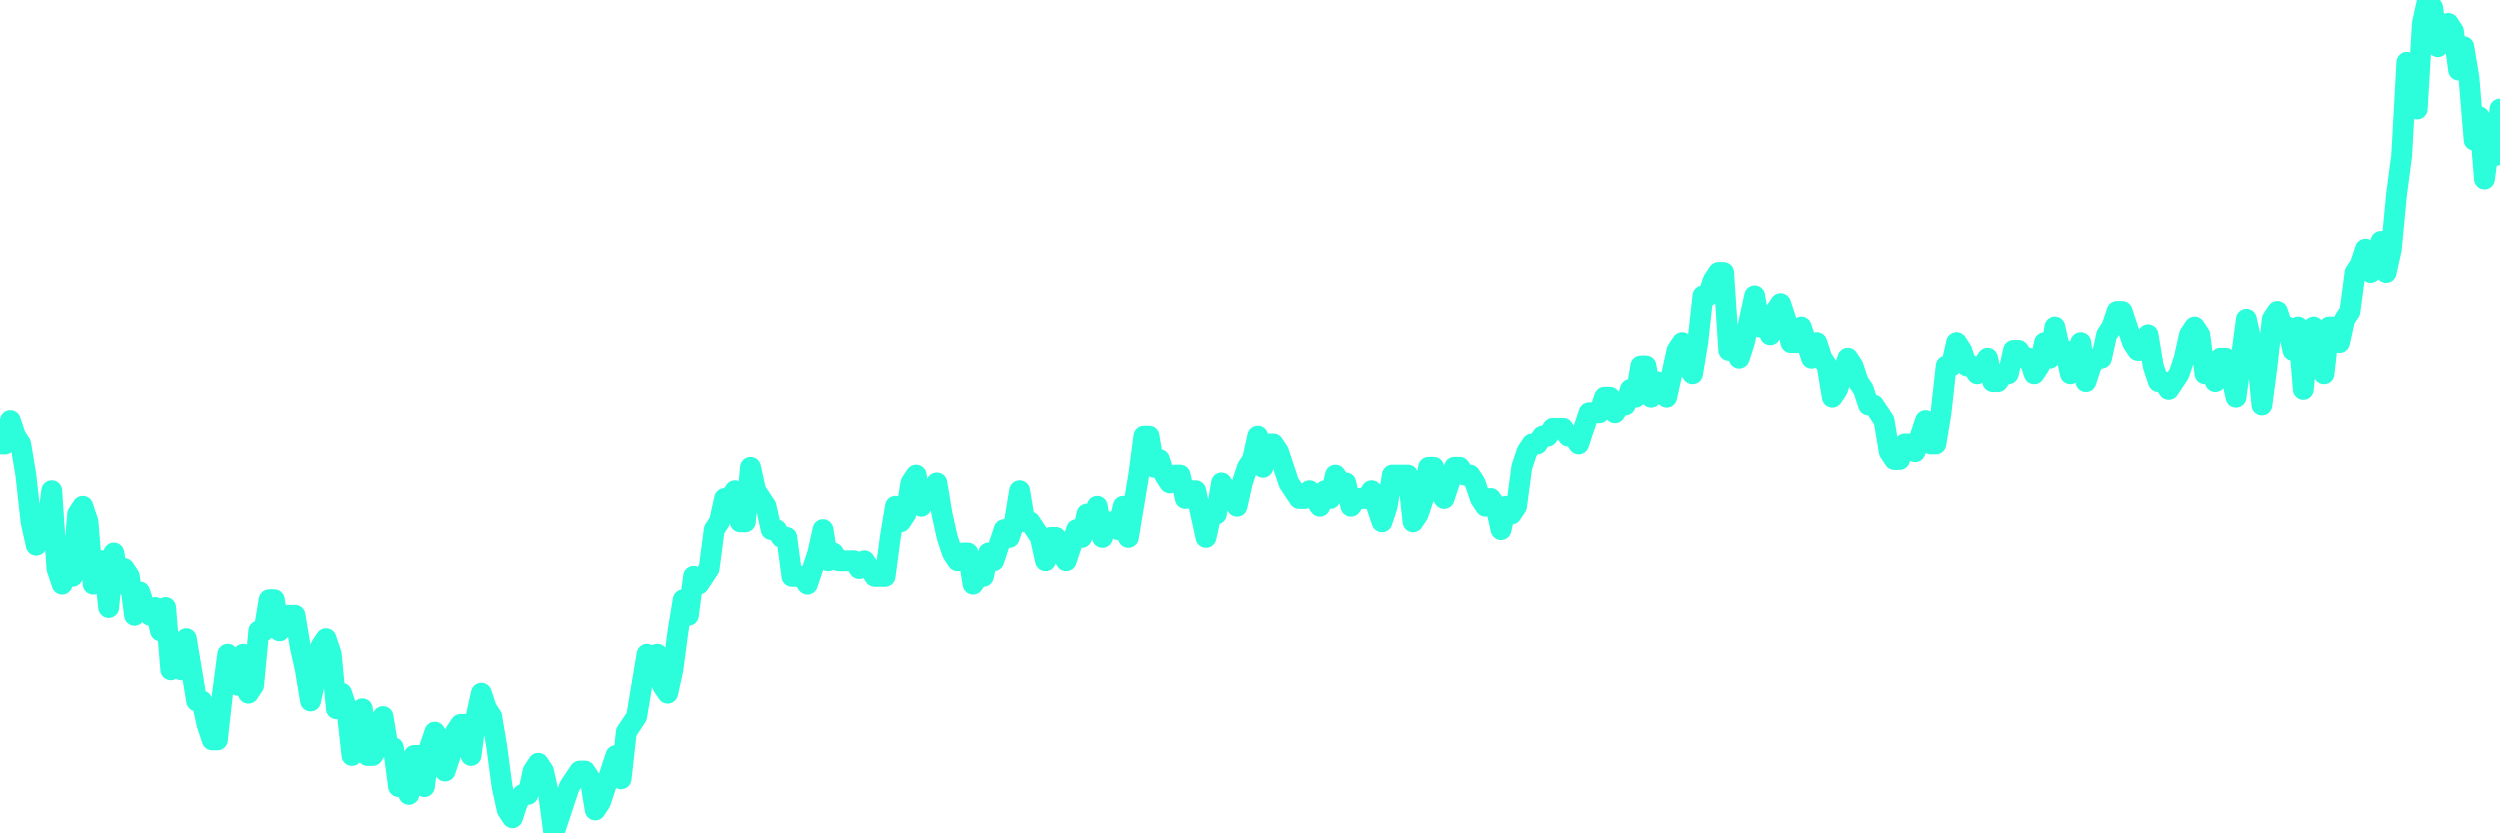 <?xml version="1.0" encoding="UTF-8"?>
<svg width="240" height="80" version="1.1" xmlns="http://www.w3.org/2000/svg">
    <path d="M0,42.617 L0.497,42.617 L0.994,40.374 L1.491,41.869 L1.988,42.617 L2.484,45.607 L2.981,50.093 L3.478,52.336 L3.975,51.589 L4.472,50.841 L4.969,47.103 L5.466,54.579 L5.963,56.075 L6.46,54.579 L6.957,55.327 L7.453,49.346 L7.95,48.598 L8.447,50.093 L8.944,56.075 L9.441,53.832 L9.938,53.832 L10.435,58.318 L10.932,53.084 L11.429,56.075 L11.925,54.579 L12.422,55.327 L12.919,59.065 L13.416,56.822 L13.913,58.318 L14.41,59.065 L14.907,58.318 L15.404,60.561 L15.901,58.318 L16.398,64.299 L16.894,62.056 L17.391,64.299 L17.888,61.308 L18.385,64.299 L18.882,67.29 L19.379,67.29 L19.876,69.533 L20.373,71.028 L20.87,71.028 L21.366,66.542 L21.863,62.804 L22.36,65.047 L22.857,65.794 L23.354,62.804 L23.851,66.542 L24.348,65.794 L24.845,60.561 L25.342,60.561 L25.839,57.57 L26.335,57.57 L26.832,60.561 L27.329,59.065 L27.826,59.065 L28.323,59.065 L28.82,62.056 L29.317,64.299 L29.814,67.29 L30.311,65.047 L30.807,62.056 L31.304,61.308 L31.801,62.804 L32.298,68.037 L32.795,66.542 L33.292,68.037 L33.789,72.523 L34.286,70.28 L34.783,68.037 L35.28,72.523 L35.776,72.523 L36.273,71.776 L36.77,68.785 L37.267,71.776 L37.764,71.776 L38.261,75.514 L38.758,74.766 L39.255,76.262 L39.752,72.523 L40.248,72.523 L40.745,75.514 L41.242,71.776 L41.739,70.28 L42.236,71.028 L42.733,74.019 L43.23,72.523 L43.727,70.28 L44.224,69.533 L44.72,69.533 L45.217,72.523 L45.714,68.785 L46.211,66.542 L46.708,68.037 L47.205,68.785 L47.702,71.776 L48.199,75.514 L48.696,77.757 L49.193,78.505 L49.689,77.009 L50.186,76.262 L50.683,76.262 L51.18,74.019 L51.677,73.271 L52.174,74.019 L52.671,76.262 L53.168,80 L53.665,78.505 L54.161,77.009 L54.658,75.514 L55.155,74.766 L55.652,74.019 L56.149,74.019 L56.646,74.766 L57.143,77.757 L57.64,77.009 L58.137,75.514 L58.634,74.019 L59.13,72.523 L59.627,74.766 L60.124,70.28 L60.621,69.533 L61.118,68.785 L61.615,65.794 L62.112,62.804 L62.609,63.551 L63.106,62.804 L63.602,65.794 L64.099,66.542 L64.596,64.299 L65.093,60.561 L65.59,57.57 L66.087,59.065 L66.584,55.327 L67.081,56.075 L67.578,55.327 L68.075,54.579 L68.571,50.841 L69.068,50.093 L69.565,47.85 L70.062,47.85 L70.559,47.103 L71.056,50.093 L71.553,50.093 L72.05,44.86 L72.547,47.103 L73.043,47.85 L73.54,48.598 L74.037,50.841 L74.534,50.841 L75.031,51.589 L75.528,51.589 L76.025,55.327 L76.522,55.327 L77.019,55.327 L77.516,56.075 L78.012,54.579 L78.509,53.084 L79.006,50.841 L79.503,53.832 L80,53.084 L80.497,53.832 L80.994,53.832 L81.491,53.832 L81.988,53.832 L82.484,54.579 L82.981,53.832 L83.478,54.579 L83.975,55.327 L84.472,55.327 L84.969,55.327 L85.466,51.589 L85.963,48.598 L86.46,50.093 L86.957,49.346 L87.453,46.355 L87.95,45.607 L88.447,48.598 L88.944,47.103 L89.441,47.103 L89.938,46.355 L90.435,49.346 L90.932,51.589 L91.429,53.084 L91.925,53.832 L92.422,53.084 L92.919,53.084 L93.416,56.075 L93.913,55.327 L94.41,55.327 L94.907,53.084 L95.404,53.832 L95.901,52.336 L96.398,50.841 L96.894,51.589 L97.391,50.093 L97.888,47.103 L98.385,50.093 L98.882,50.093 L99.379,50.841 L99.876,51.589 L100.373,53.832 L100.87,51.589 L101.366,51.589 L101.863,53.084 L102.36,53.832 L102.857,52.336 L103.354,50.841 L103.851,51.589 L104.348,49.346 L104.845,50.093 L105.342,48.598 L105.839,51.589 L106.335,50.093 L106.832,50.093 L107.329,50.841 L107.826,48.598 L108.323,51.589 L108.82,48.598 L109.317,45.607 L109.814,41.869 L110.311,41.869 L110.807,44.86 L111.304,44.112 L111.801,45.607 L112.298,46.355 L112.795,45.607 L113.292,45.607 L113.789,47.85 L114.286,47.103 L114.783,47.103 L115.28,49.346 L115.776,51.589 L116.273,49.346 L116.77,49.346 L117.267,46.355 L117.764,47.103 L118.261,47.85 L118.758,48.598 L119.255,46.355 L119.752,44.86 L120.248,44.112 L120.745,41.869 L121.242,44.86 L121.739,42.617 L122.236,42.617 L122.733,43.364 L123.23,44.86 L123.727,46.355 L124.224,47.103 L124.72,47.85 L125.217,47.85 L125.714,47.103 L126.211,47.85 L126.708,48.598 L127.205,47.103 L127.702,47.85 L128.199,45.607 L128.696,46.355 L129.193,46.355 L129.689,48.598 L130.186,47.85 L130.683,47.85 L131.18,47.85 L131.677,47.103 L132.174,48.598 L132.671,50.093 L133.168,48.598 L133.665,45.607 L134.161,45.607 L134.658,45.607 L135.155,45.607 L135.652,50.093 L136.149,49.346 L136.646,47.85 L137.143,44.86 L137.64,44.86 L138.137,47.103 L138.634,47.85 L139.13,46.355 L139.627,44.86 L140.124,44.86 L140.621,45.607 L141.118,45.607 L141.615,46.355 L142.112,47.85 L142.609,48.598 L143.106,47.85 L143.602,48.598 L144.099,50.841 L144.596,48.598 L145.093,49.346 L145.59,48.598 L146.087,44.86 L146.584,43.364 L147.081,42.617 L147.578,42.617 L148.075,41.869 L148.571,41.869 L149.068,41.121 L149.565,41.121 L150.062,41.121 L150.559,41.869 L151.056,41.869 L151.553,42.617 L152.05,41.121 L152.547,39.626 L153.043,39.626 L153.54,39.626 L154.037,38.131 L154.534,38.131 L155.031,39.626 L155.528,38.879 L156.025,38.879 L156.522,37.383 L157.019,38.131 L157.516,35.14 L158.012,35.14 L158.509,38.131 L159.006,36.636 L159.503,37.383 L160,38.131 L160.497,35.888 L160.994,33.645 L161.491,32.897 L161.988,35.14 L162.484,35.888 L162.981,32.897 L163.478,28.411 L163.975,28.411 L164.472,26.916 L164.969,26.168 L165.466,26.168 L165.963,33.645 L166.46,32.897 L166.957,34.393 L167.453,32.897 L167.95,30.654 L168.447,28.411 L168.944,31.402 L169.441,30.654 L169.938,32.15 L170.435,29.907 L170.932,29.159 L171.429,30.654 L171.925,32.897 L172.422,32.897 L172.919,31.402 L173.416,32.897 L173.913,34.393 L174.41,32.897 L174.907,34.393 L175.404,35.14 L175.901,38.131 L176.398,37.383 L176.894,35.888 L177.391,34.393 L177.888,35.14 L178.385,36.636 L178.882,37.383 L179.379,38.879 L179.876,38.879 L180.373,39.626 L180.87,40.374 L181.366,43.364 L181.863,44.112 L182.36,44.112 L182.857,42.617 L183.354,42.617 L183.851,43.364 L184.348,41.869 L184.845,40.374 L185.342,42.617 L185.839,42.617 L186.335,39.626 L186.832,35.14 L187.329,35.14 L187.826,32.897 L188.323,33.645 L188.82,35.14 L189.317,35.14 L189.814,35.888 L190.311,35.14 L190.807,34.393 L191.304,36.636 L191.801,36.636 L192.298,35.888 L192.795,35.888 L193.292,33.645 L193.789,33.645 L194.286,34.393 L194.783,34.393 L195.28,35.888 L195.776,35.14 L196.273,32.897 L196.77,34.393 L197.267,31.402 L197.764,33.645 L198.261,33.645 L198.758,35.888 L199.255,34.393 L199.752,32.897 L200.248,36.636 L200.745,35.14 L201.242,34.393 L201.739,34.393 L202.236,32.15 L202.733,31.402 L203.23,29.907 L203.727,29.907 L204.224,31.402 L204.72,32.897 L205.217,33.645 L205.714,33.645 L206.211,32.15 L206.708,35.14 L207.205,36.636 L207.702,36.636 L208.199,37.383 L208.696,36.636 L209.193,35.888 L209.689,34.393 L210.186,32.15 L210.683,31.402 L211.18,32.15 L211.677,35.888 L212.174,35.14 L212.671,36.636 L213.168,34.393 L213.665,34.393 L214.161,35.888 L214.658,38.131 L215.155,34.393 L215.652,30.654 L216.149,32.897 L216.646,33.645 L217.143,38.879 L217.64,35.14 L218.137,30.654 L218.634,29.907 L219.13,31.402 L219.627,31.402 L220.124,33.645 L220.621,31.402 L221.118,37.383 L221.615,32.15 L222.112,31.402 L222.609,32.897 L223.106,35.888 L223.602,31.402 L224.099,31.402 L224.596,32.897 L225.093,30.654 L225.59,29.907 L226.087,26.168 L226.584,25.421 L227.081,23.925 L227.578,26.168 L228.075,25.421 L228.571,23.178 L229.068,26.168 L229.565,23.925 L230.062,18.692 L230.559,14.953 L231.056,5.981 L231.553,6.729 L232.05,10.467 L232.547,2.243 L233.043,0 L233.54,0.748 L234.037,4.486 L234.534,2.991 L235.031,2.243 L235.528,2.991 L236.025,6.729 L236.522,4.486 L237.019,7.477 L237.516,13.458 L238.012,11.215 L238.509,17.196 L239.006,13.458 L239.503,14.953 L240,10.467" 
        fill="none" 
        stroke="#2CFEDC" 
        stroke-width="2" 
        stroke-linecap="round" 
        stroke-linejoin="round"/>
</svg>